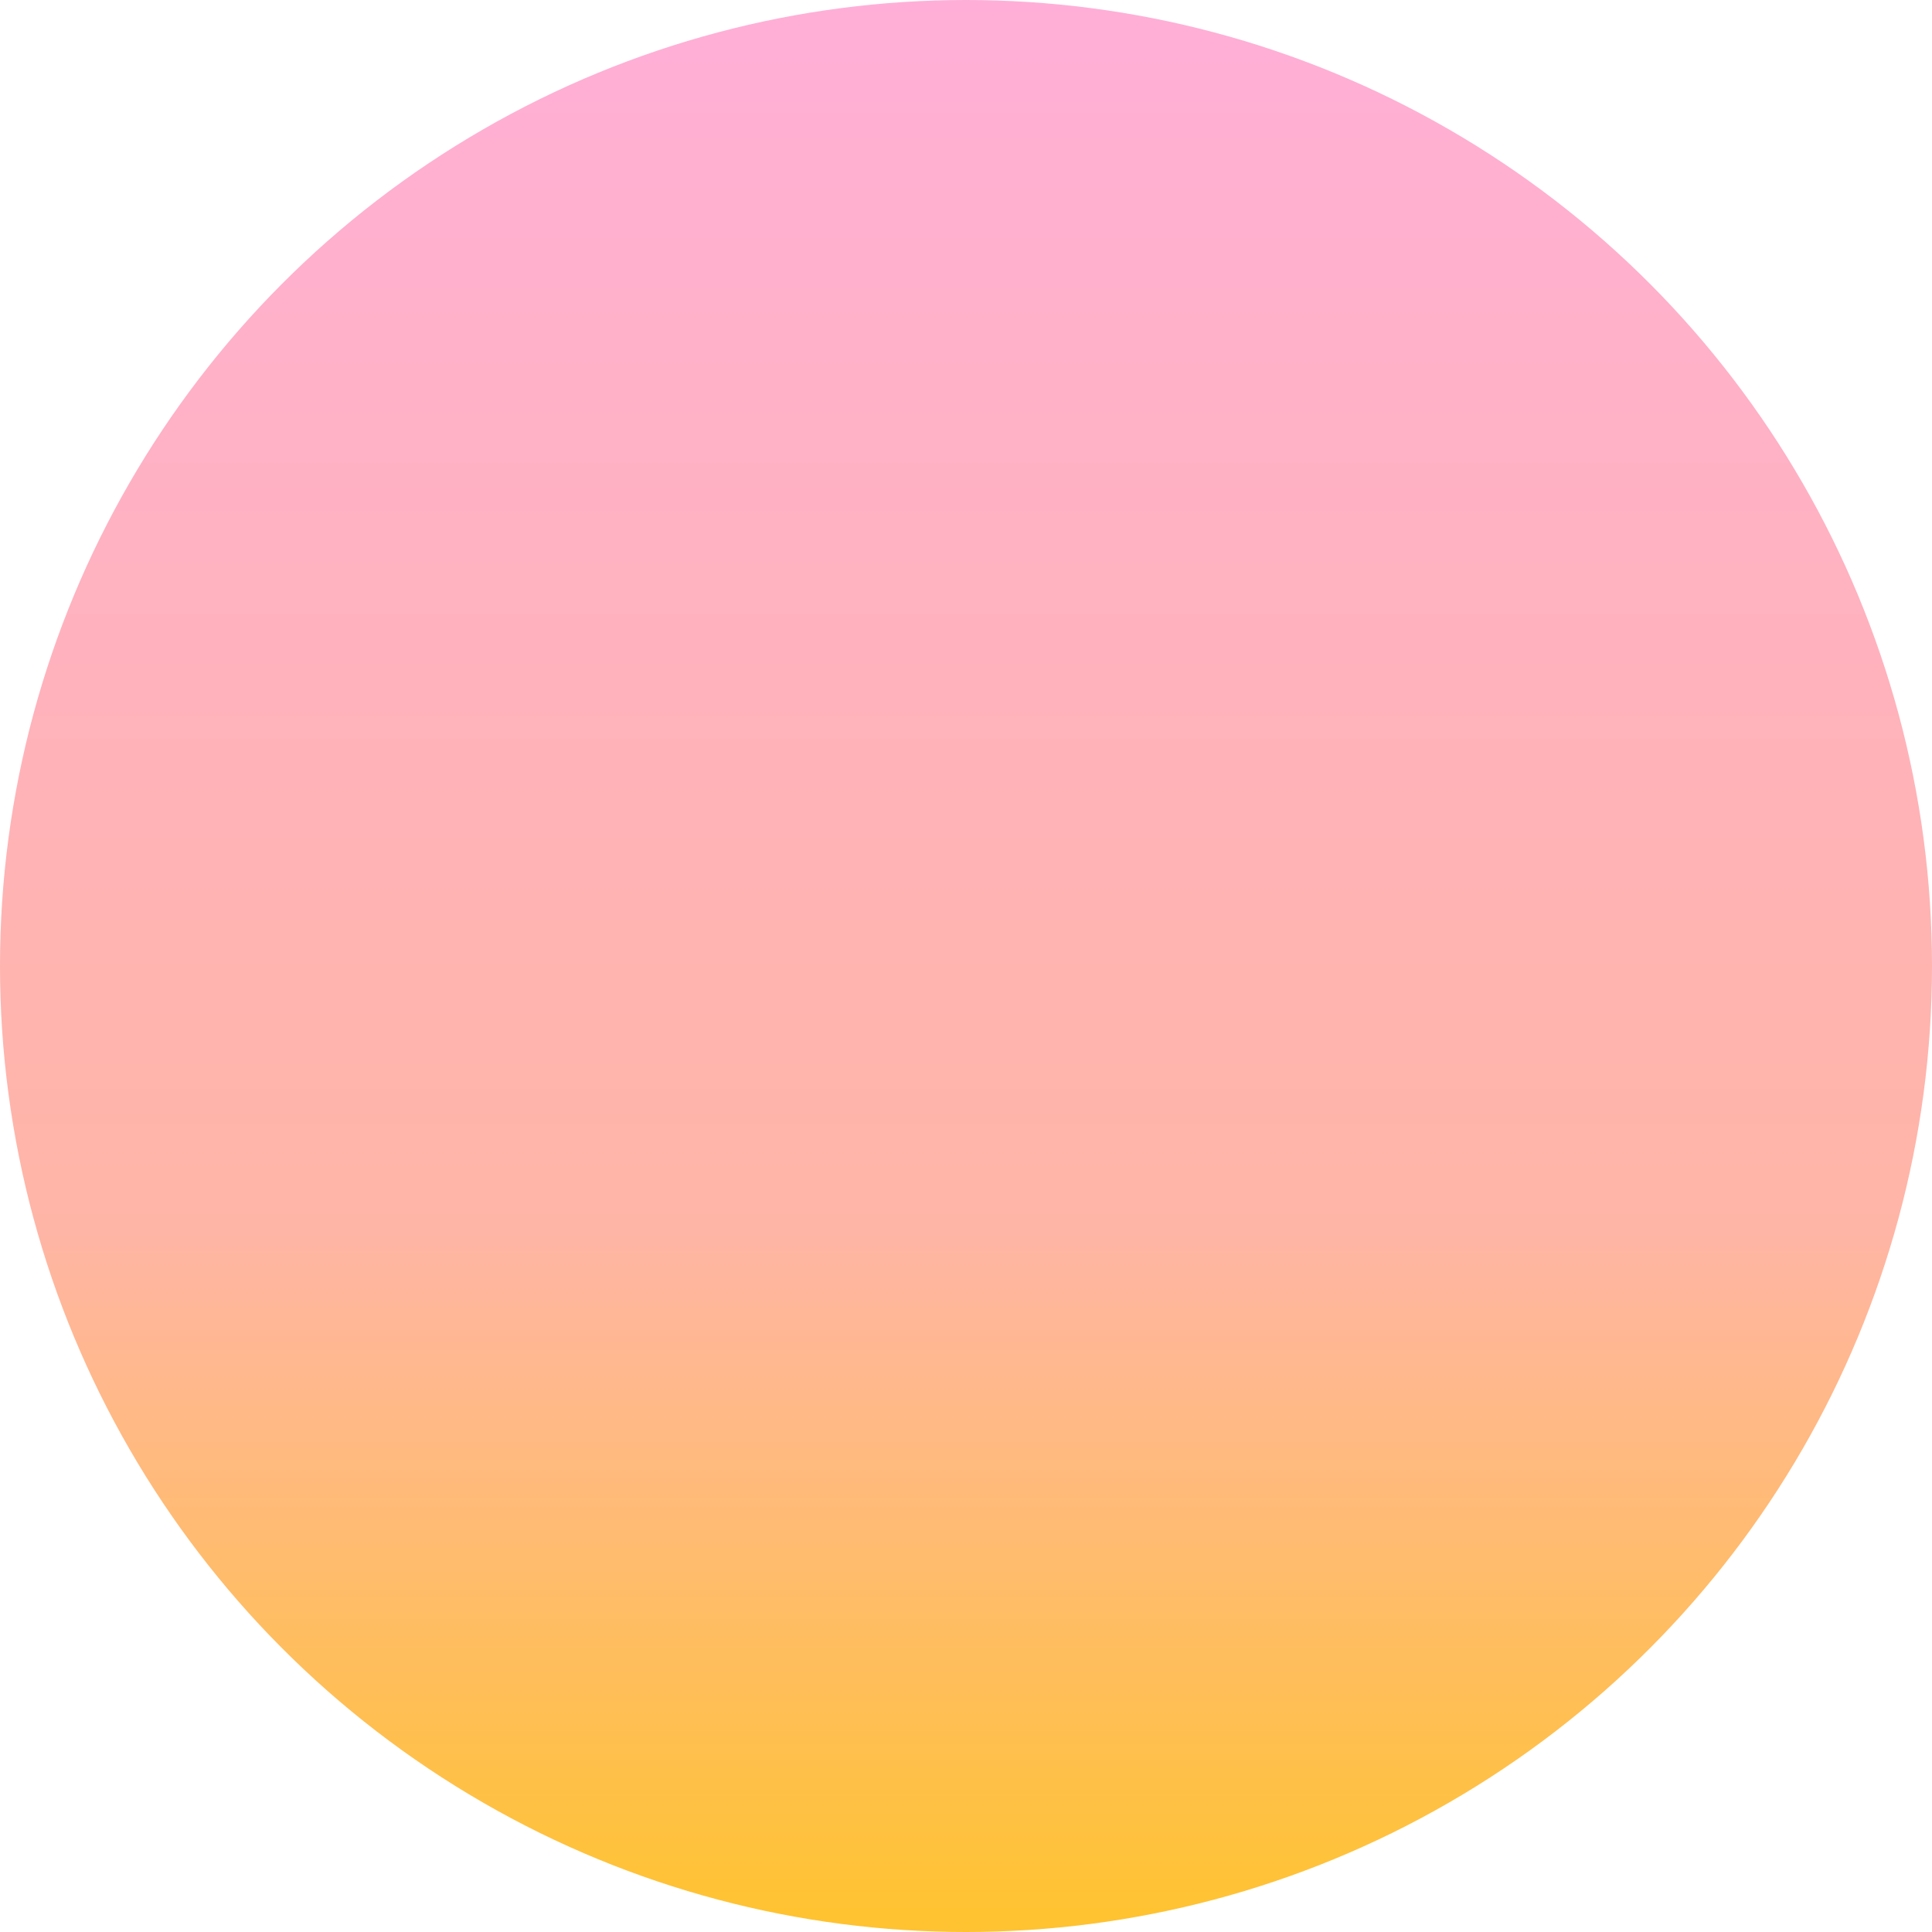<?xml version="1.0" encoding="UTF-8"?><svg xmlns="http://www.w3.org/2000/svg" xmlns:xlink="http://www.w3.org/1999/xlink" height="128.3" preserveAspectRatio="xMidYMid meet" version="1.0" viewBox="0.0 0.0 128.3 128.3" width="128.3" zoomAndPan="magnify"><linearGradient gradientTransform="rotate(90 1039.955 -730.971)" gradientUnits="userSpaceOnUse" id="a" x1="1770.926" x2="1899.226" xlink:actuate="onLoad" xlink:show="other" xlink:type="simple" xmlns:xlink="http://www.w3.org/1999/xlink" y1="244.834" y2="244.834"><stop offset="0" stop-color="#ffafd7"/><stop offset=".635" stop-color="#ffb5a6"/><stop offset=".992" stop-color="#ffc331"/></linearGradient><circle cx="64.15" cy="64.15" fill="url(#a)" r="64.15"/></svg>